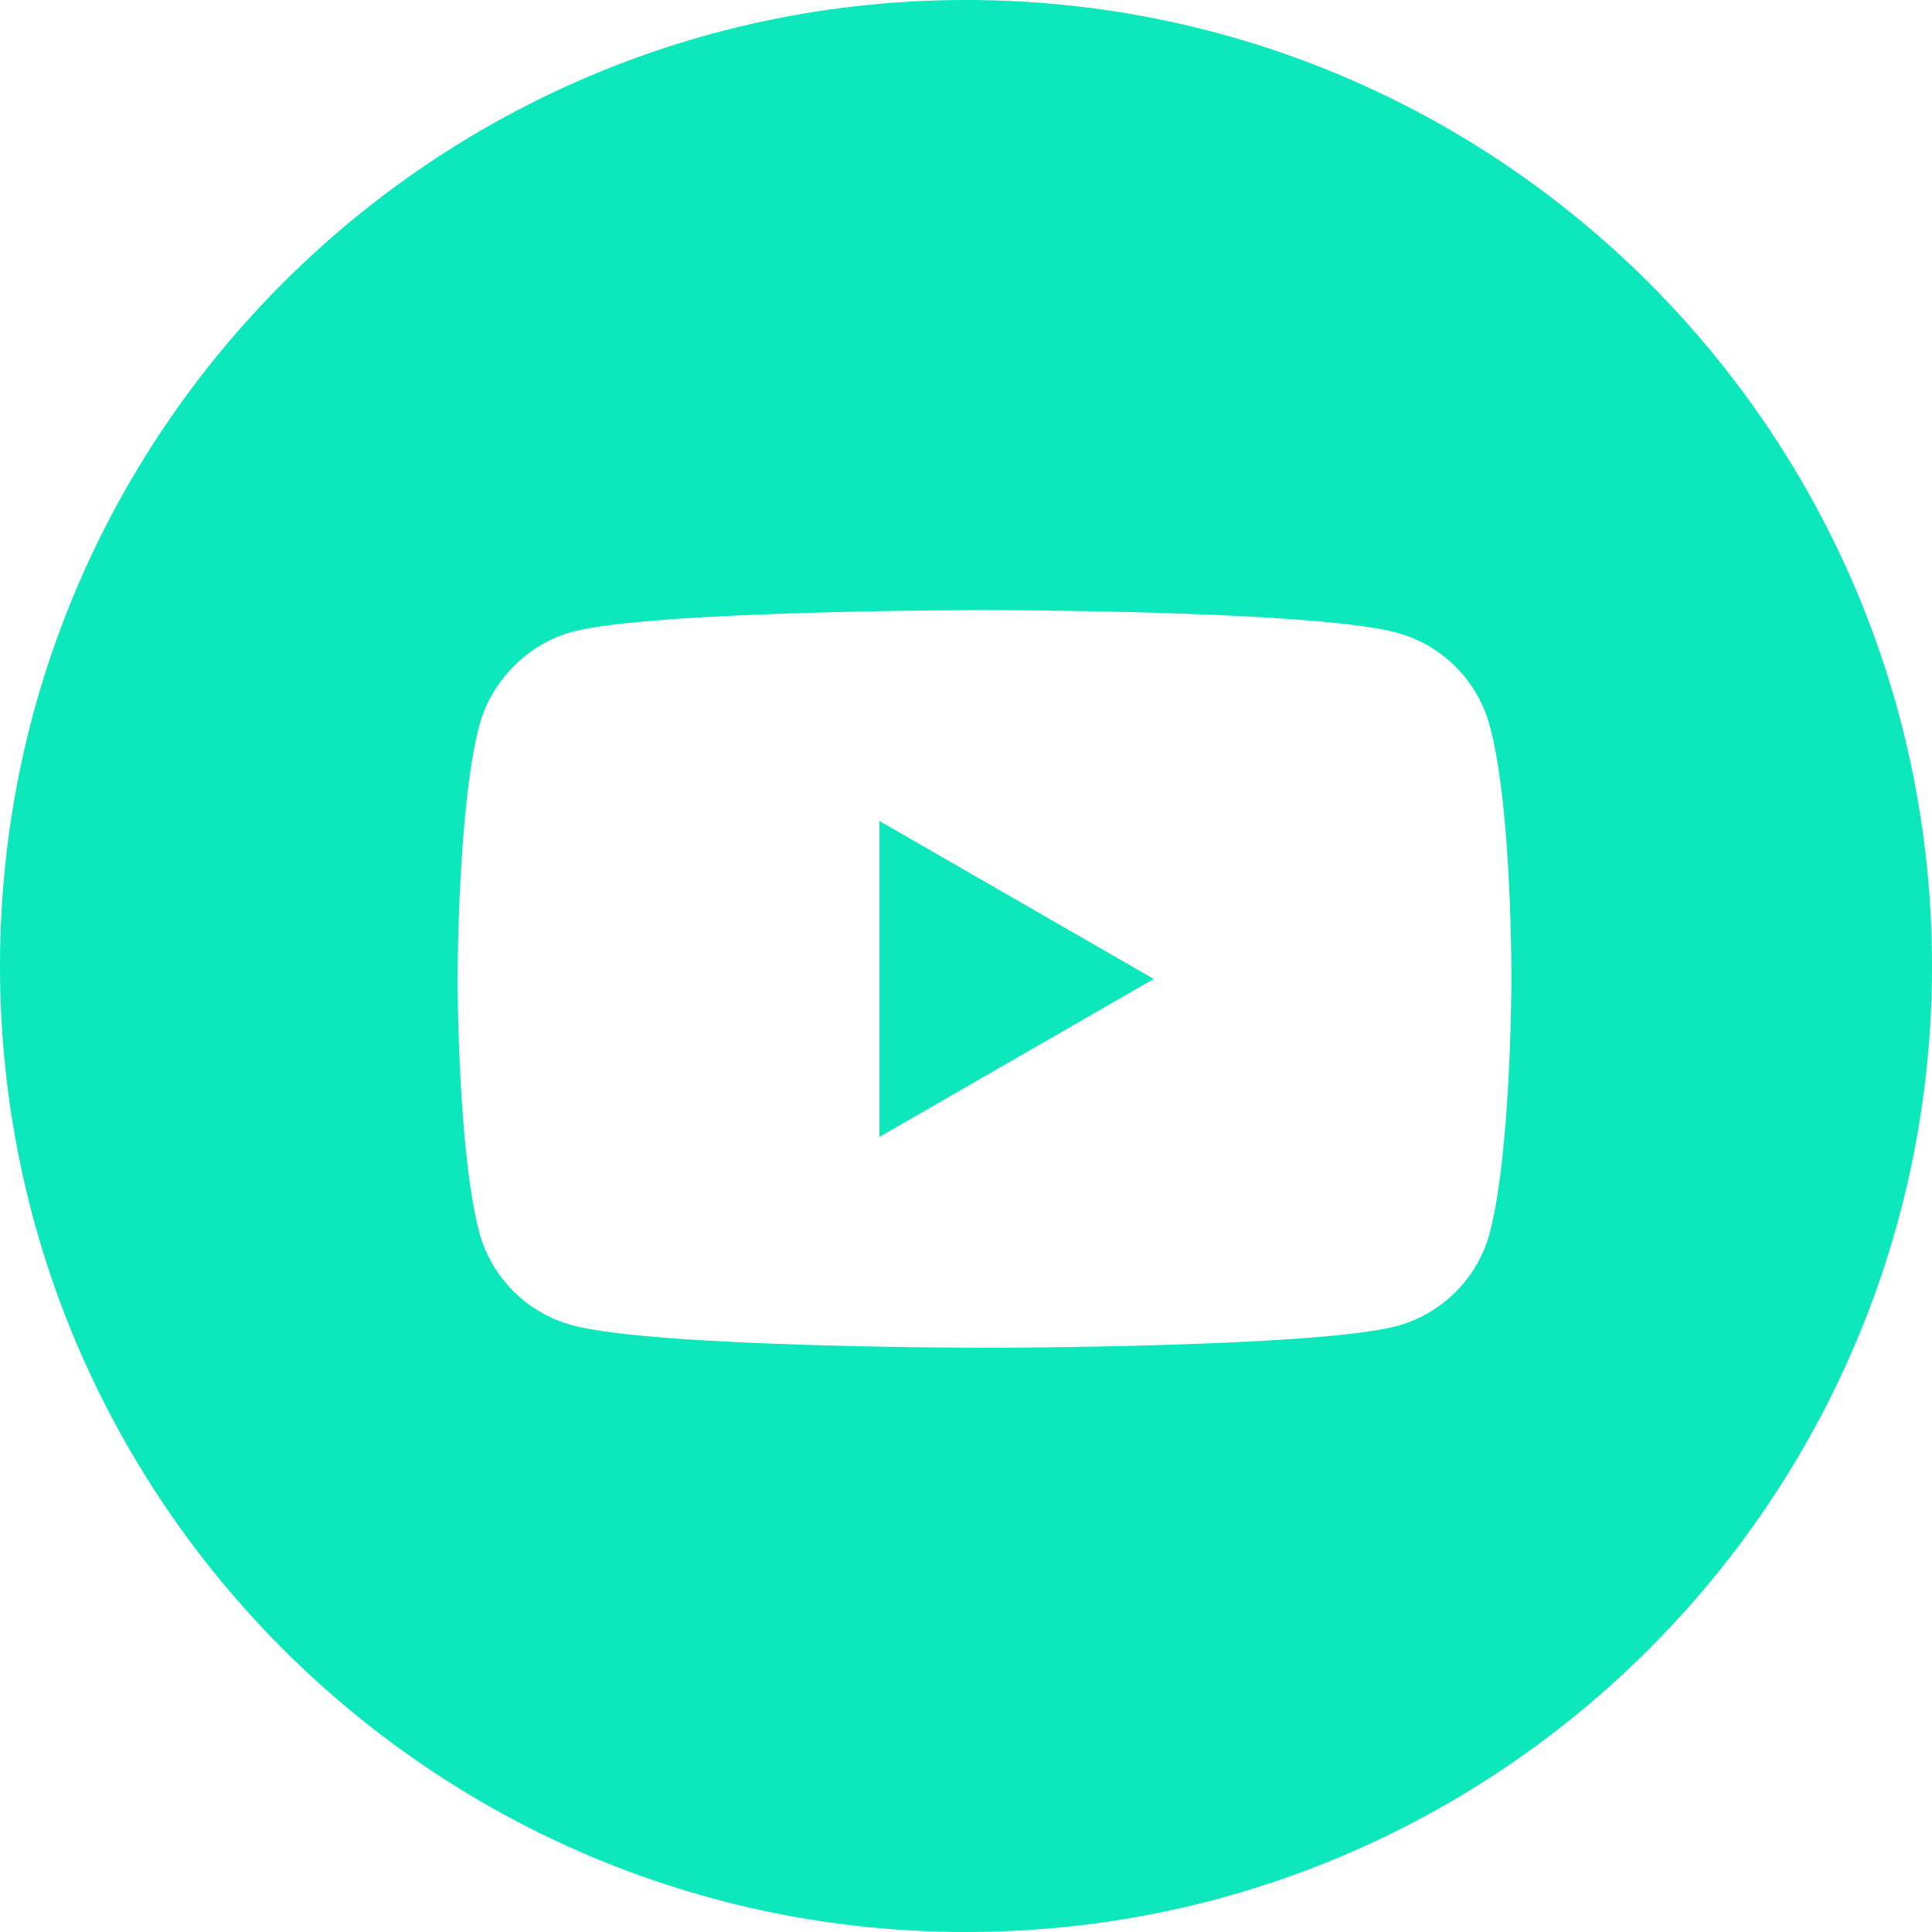 <?xml version="1.0" encoding="UTF-8"?> <svg xmlns="http://www.w3.org/2000/svg" width="38" height="38" viewBox="0 0 38 38" fill="none"> <path fill-rule="evenodd" clip-rule="evenodd" d="M19 38C29.493 38 38 29.493 38 19C38 8.507 29.493 0 19 0C8.507 0 0 8.507 0 19C0 29.493 8.507 38 19 38ZM27.473 12.444C28.361 12.683 29.061 13.383 29.3 14.27C29.744 15.892 29.727 19.272 29.727 19.272C29.727 19.272 29.727 22.634 29.3 24.256C29.061 25.143 28.361 25.843 27.473 26.082C25.851 26.509 19.364 26.509 19.364 26.509C19.364 26.509 12.893 26.509 11.254 26.065C10.366 25.826 9.666 25.126 9.427 24.239C9 22.634 9 19.255 9 19.255C9 19.255 9 15.892 9.427 14.27C9.666 13.383 10.383 12.666 11.254 12.427C12.876 12 19.363 12 19.363 12C19.363 12 25.851 12 27.473 12.444ZM17.298 16.148V22.361L22.693 19.255L17.298 16.148Z" fill="#0CE7BC"></path> </svg> 